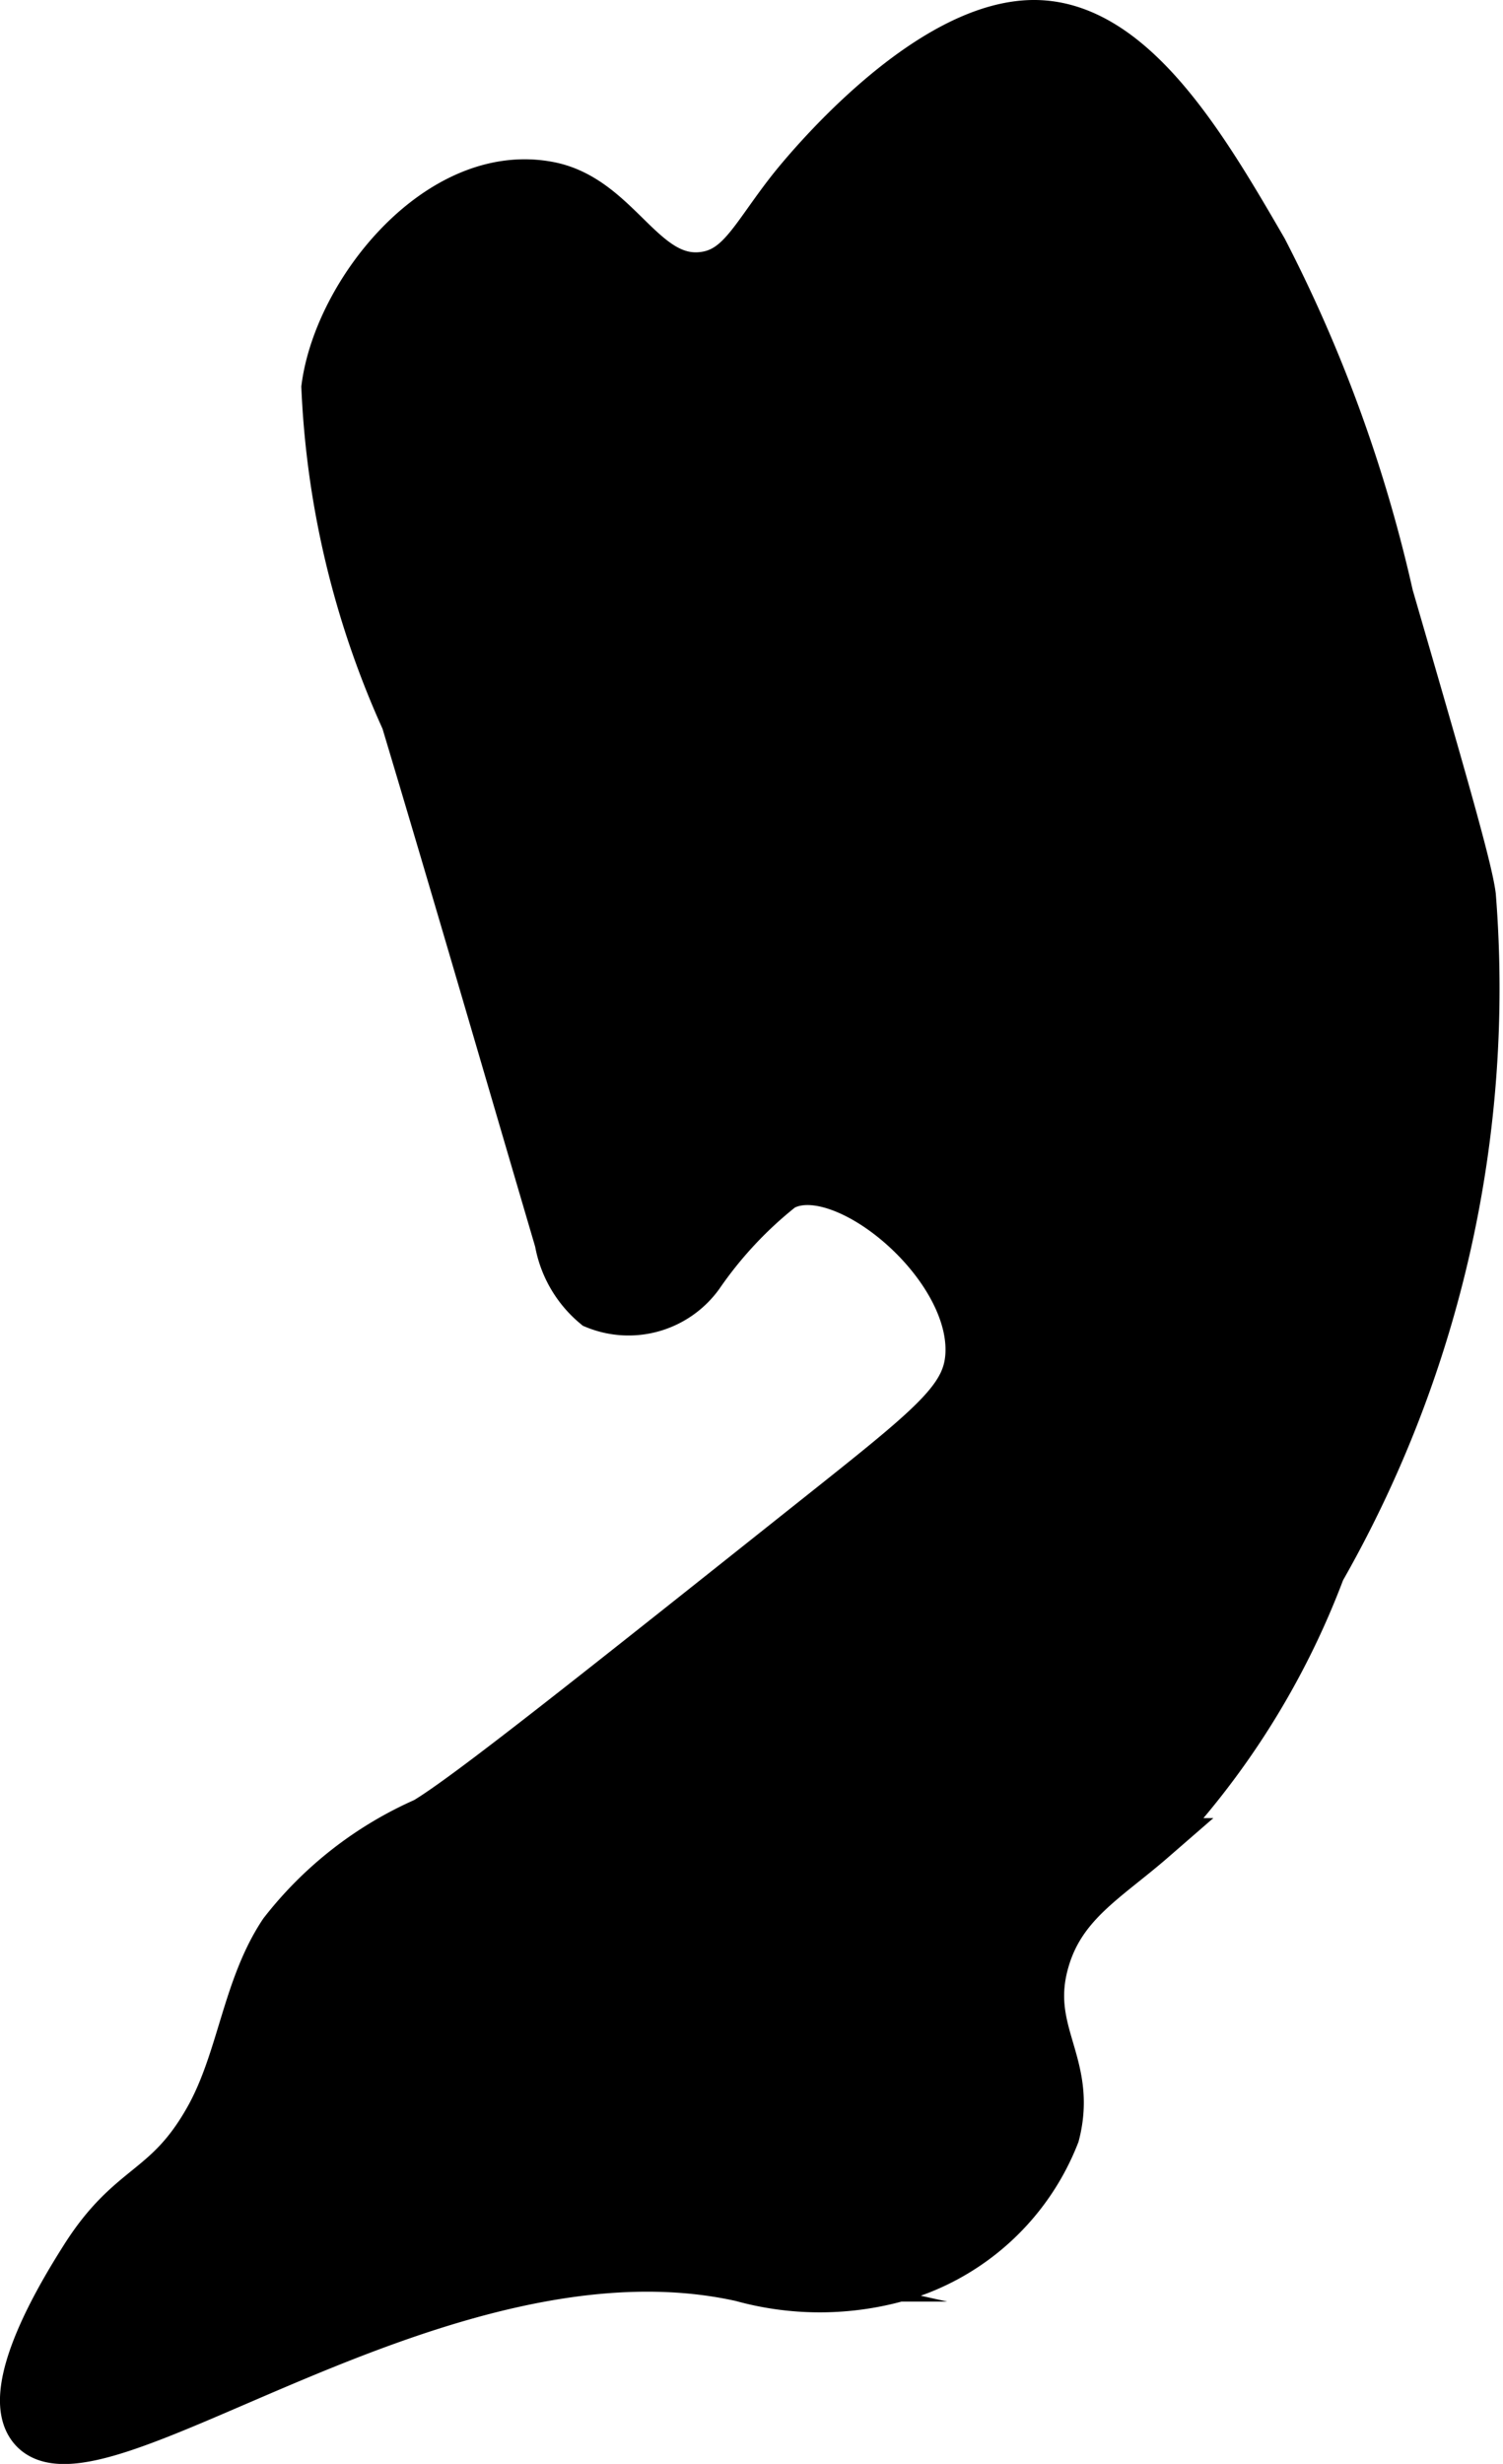<?xml version="1.0" encoding="UTF-8"?>
<svg xmlns="http://www.w3.org/2000/svg"
     version="1.1"
     width="1.755mm"
     height="2.876mm"
     viewBox="0 0 4.974 8.153">
   <defs>
      <style type="text/css"><![CDATA[
      .a {
        stroke: #000;
        stroke-miterlimit: 10;
        stroke-width: 0.15px;
      }
    ]]></style>
   </defs>
   <path class="a"
         d="M1.844,4.108a.359.359,0,0,0,.124.214.295.295,0,0,0,.351-.1,1.329,1.329,0,0,1,.27-.289c.19-.11.626.244.615.544-.005.139-.102.223-.436.489-.816.649-1.224.974-1.363,1.057A1.223,1.223,0,0,0,.932,6.392c-.123.184-.138.422-.246.615-.138.246-.255.214-.412.462-.058.092-.273.433-.174.564.199.263,1.36-.713,2.353-.492a.971.971,0,0,0,.557-.011.797.797,0,0,0,.488-.466c.061-.236-.101-.338-.035-.572.053-.19.2-.269.352-.401a2.639,2.639,0,0,0,.562-.894,3.885,3.885,0,0,0,.499-2.233c-.012-.094-.099-.394-.273-.993A4.768,4.768,0,0,0,4.186.825c-.195-.336-.433-.746-.759-.75-.366-.004-.776.504-.813.551C2.493.78,2.448.892,2.33.908,2.13.936,2.049.655,1.818.61c-.364-.071-.704.351-.746.672a2.98,2.98,0,0,0,.264,1.103C1.508,2.958,1.675,3.534,1.844,4.108Z"/>
</svg>
